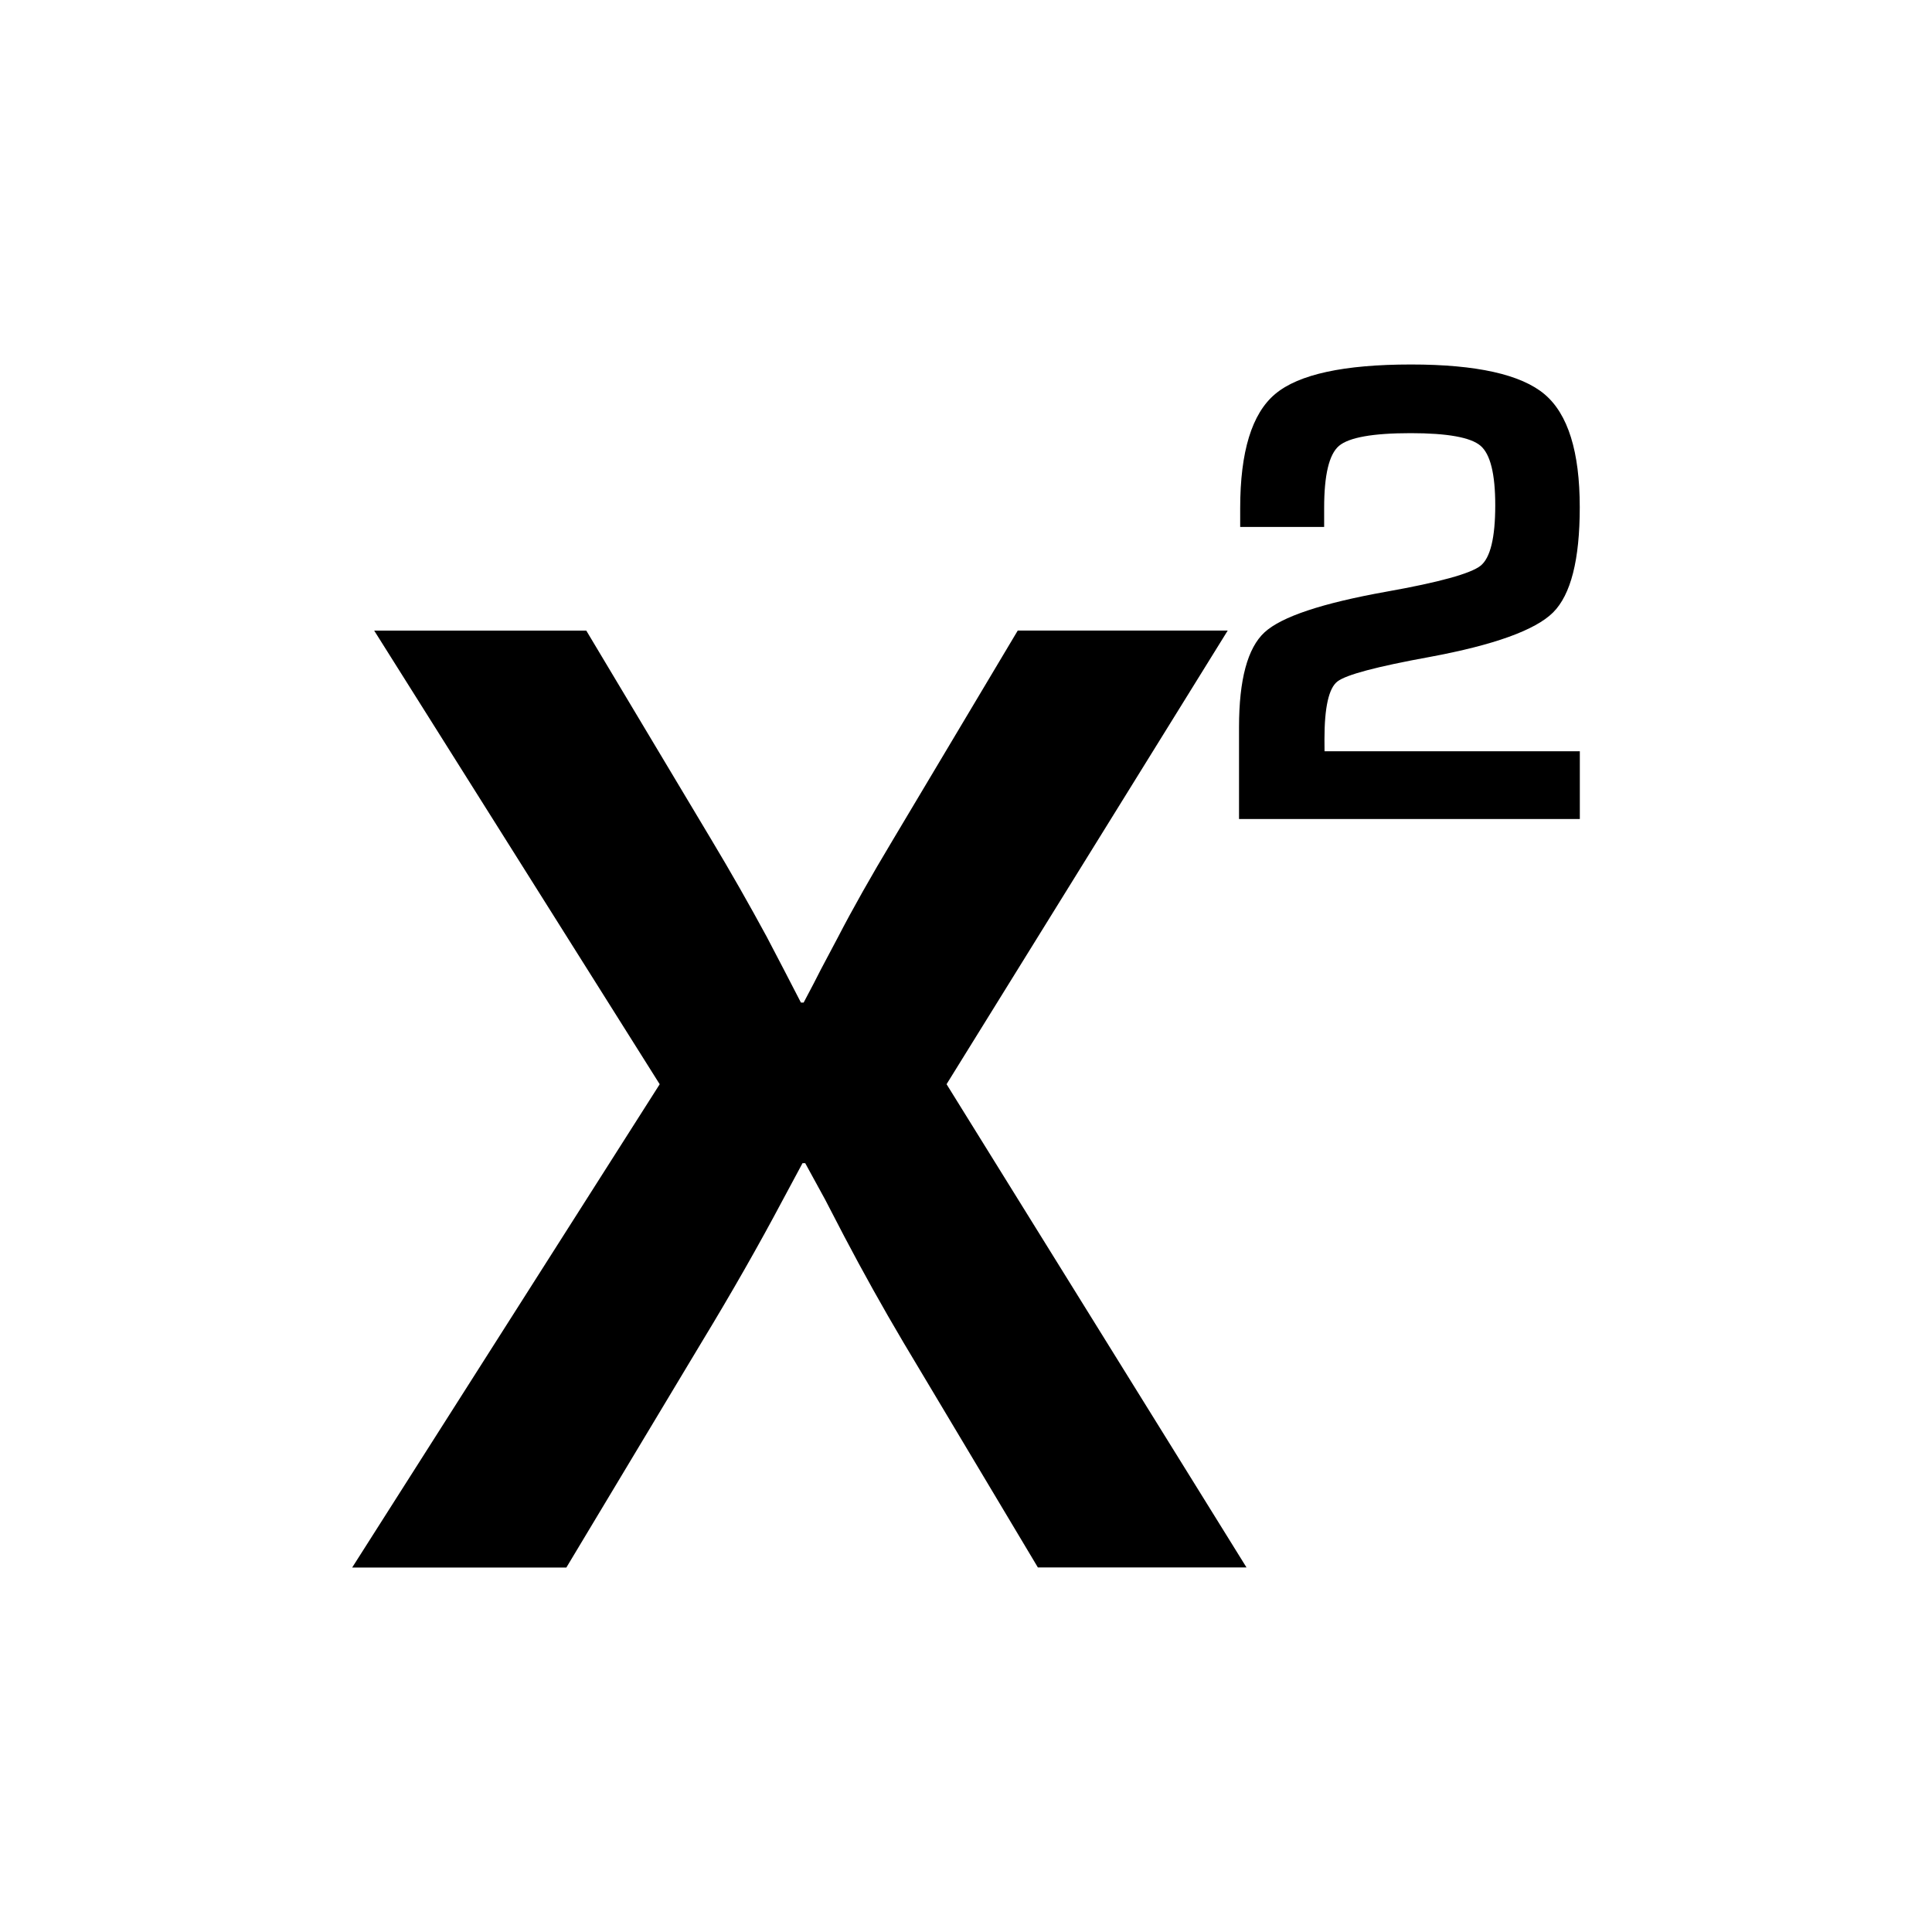 <?xml version="1.0" encoding="utf-8"?>
<!-- Generator: Adobe Illustrator 16.0.4, SVG Export Plug-In . SVG Version: 6.00 Build 0)  -->
<!DOCTYPE svg PUBLIC "-//W3C//DTD SVG 1.1//EN" "http://www.w3.org/Graphics/SVG/1.1/DTD/svg11.dtd">
<svg version="1.1" id="Layer_1" xmlns="http://www.w3.org/2000/svg" xmlns:xlink="http://www.w3.org/1999/xlink" x="0px" y="0px"
	 width="50px" height="50px" viewBox="0 0 50 50" enable-background="new 0 0 50 50" xml:space="preserve">
<path d="M24.497,28.059l7.762,12.506H26.86l-3.481-5.826c-0.533-0.9-1.041-1.812-1.527-2.736l-0.498-0.959l-0.515-0.941h-0.07
	l-0.515,0.959c-0.617,1.162-1.315,2.389-2.099,3.68l-3.498,5.826H9.114l7.959-12.508L9.684,16.32h5.489l3.23,5.399
	c0.512,0.853,0.989,1.693,1.438,2.521l0.445,0.852l0.442,0.855h0.07c0.201-0.379,0.35-0.663,0.445-0.855l0.442-0.834
	c0.379-0.733,0.854-1.574,1.422-2.521l3.232-5.418h5.434L24.497,28.059z M34.277,19.128c0-0.82,0.111-1.316,0.334-1.49
	c0.224-0.176,1.021-0.387,2.394-0.637c1.664-0.309,2.727-0.693,3.188-1.15c0.461-0.459,0.691-1.366,0.691-2.723
	c0-1.436-0.303-2.41-0.91-2.924c-0.607-0.512-1.76-0.771-3.457-0.771c-1.738,0-2.909,0.255-3.514,0.763
	c-0.605,0.506-0.907,1.492-0.907,2.957v0.485h2.173v-0.494c0-0.85,0.127-1.385,0.383-1.604c0.259-0.219,0.875-0.33,1.855-0.33
	c0.952,0,1.555,0.109,1.809,0.326s0.381,0.729,0.381,1.539c0,0.842-0.127,1.365-0.381,1.567c-0.254,0.201-1.065,0.427-2.439,0.671
	c-1.658,0.297-2.709,0.646-3.15,1.051c-0.44,0.405-0.661,1.225-0.661,2.455v2.377h8.82v-1.754h-6.607L34.277,19.128L34.277,19.128z"
	/>
</svg>
